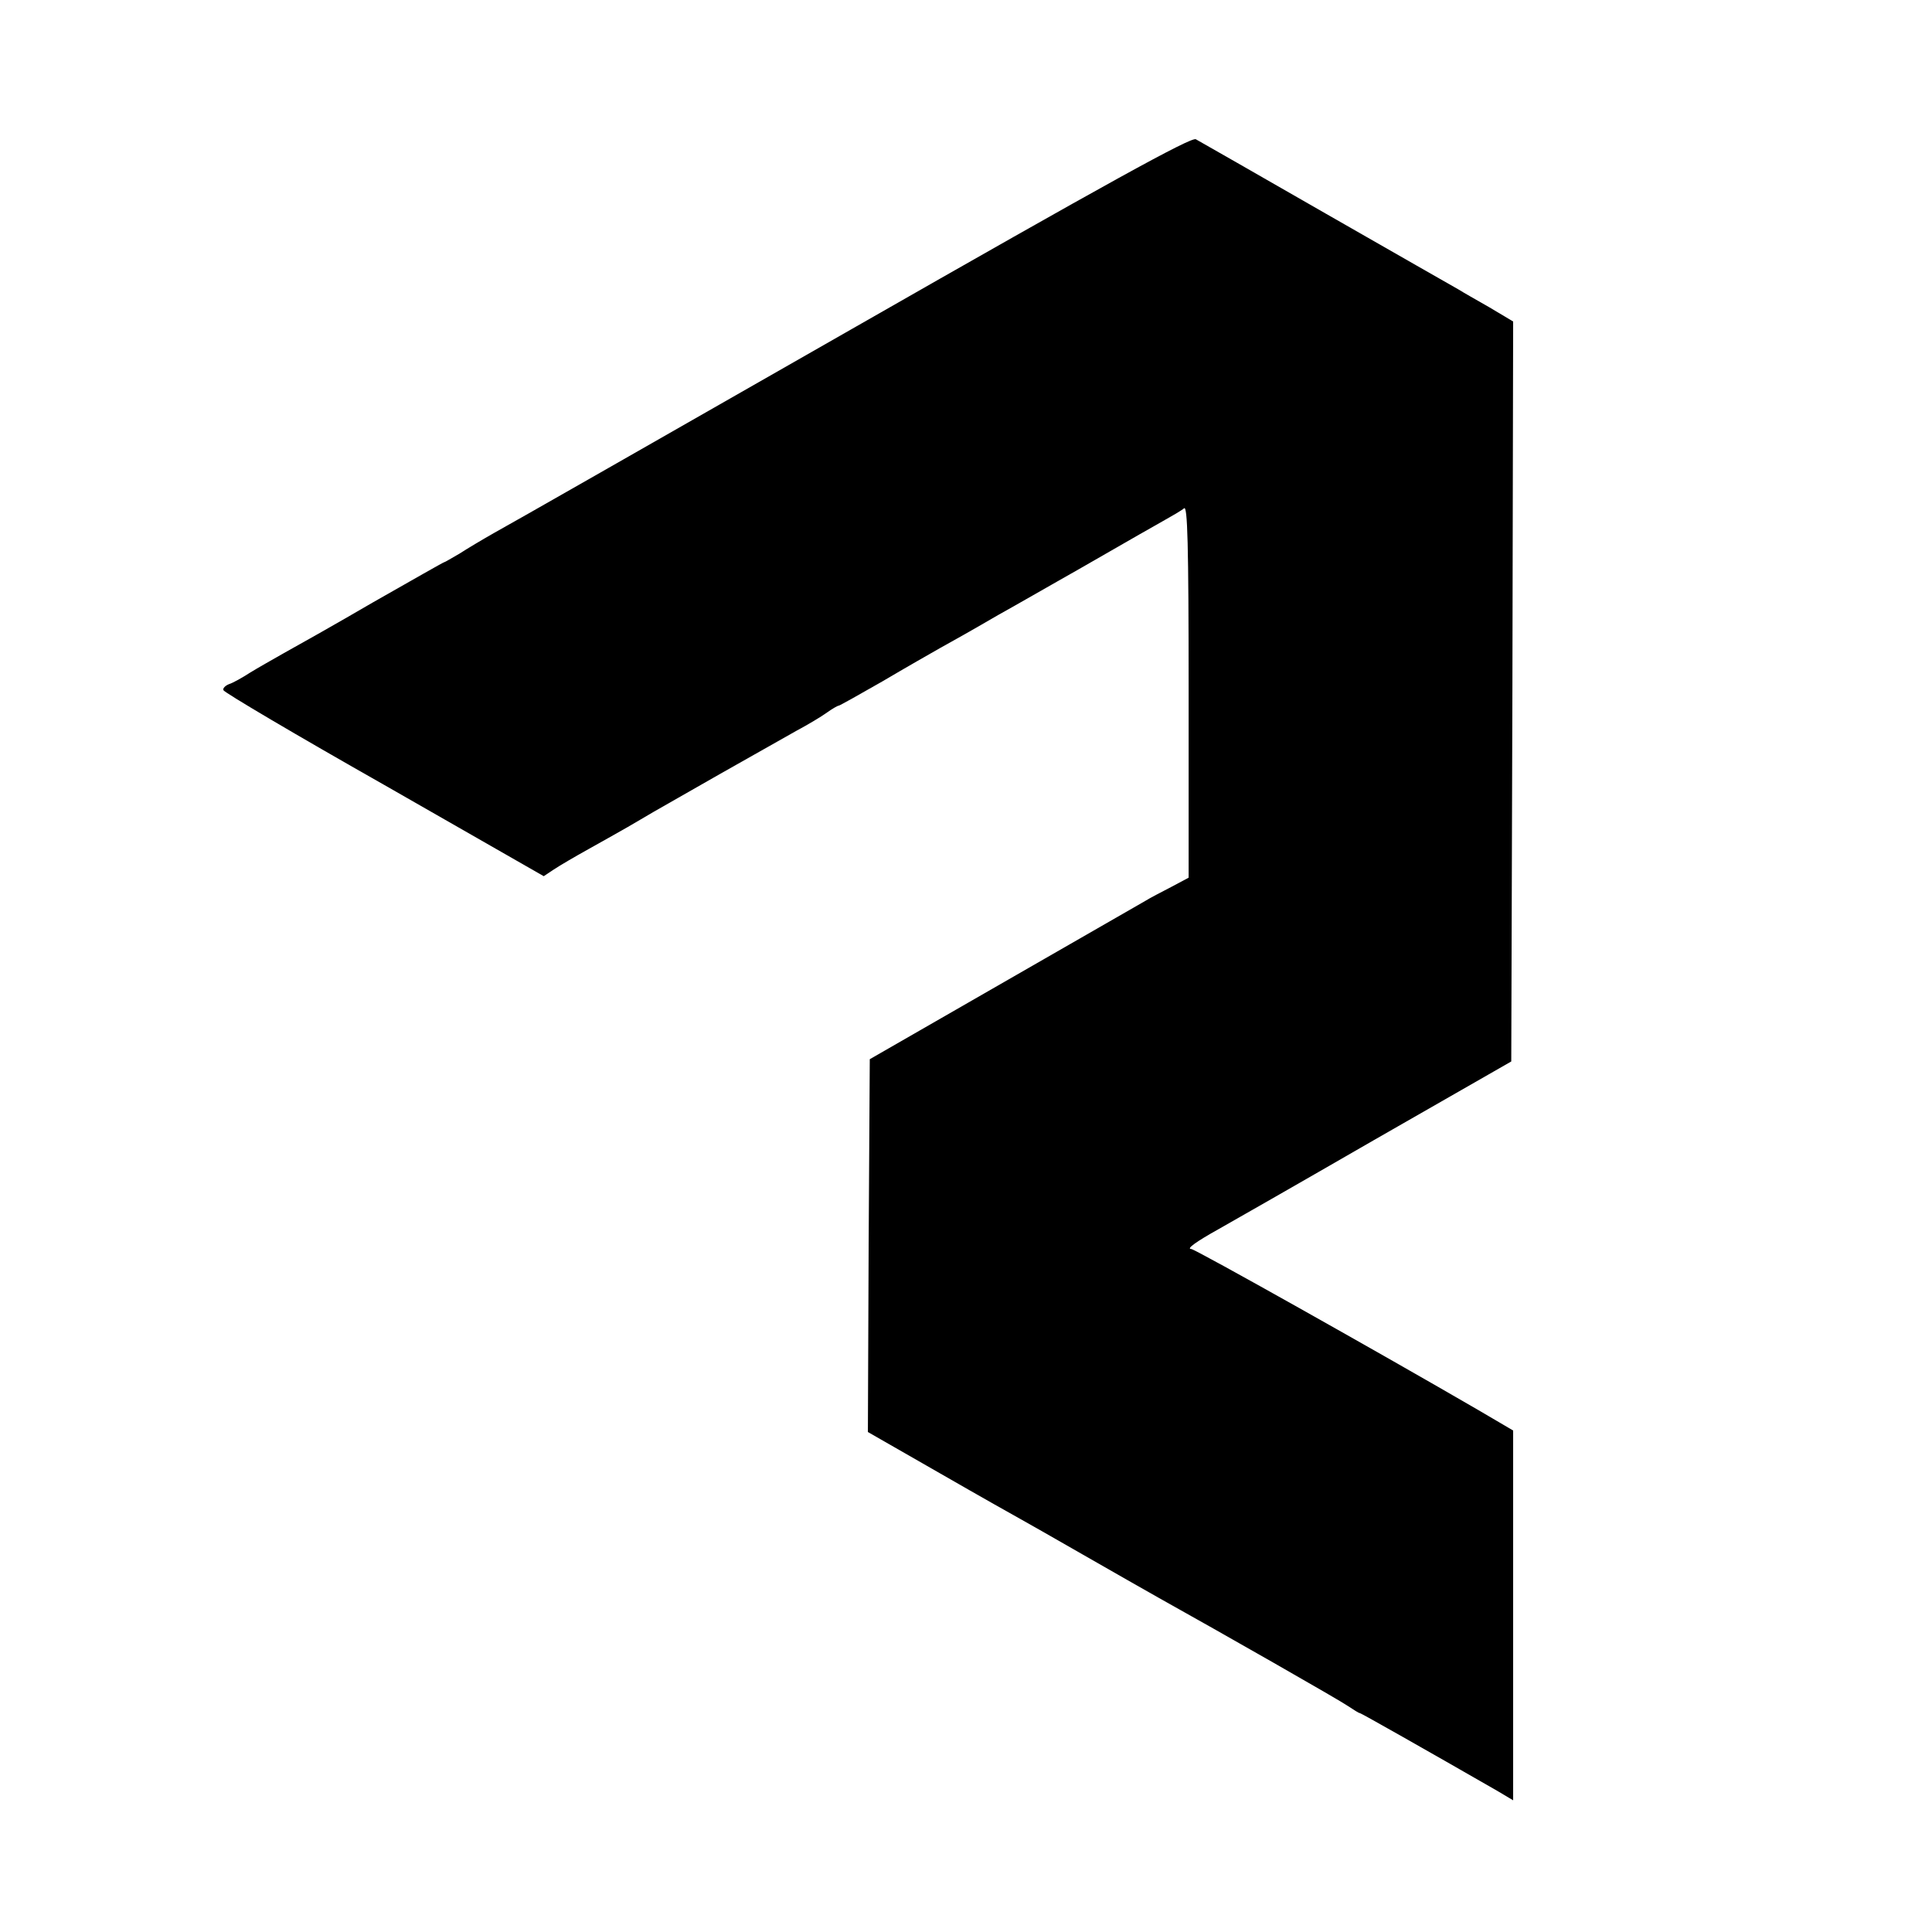 <?xml version="1.0" standalone="no"?>
<!DOCTYPE svg PUBLIC "-//W3C//DTD SVG 20010904//EN"
 "http://www.w3.org/TR/2001/REC-SVG-20010904/DTD/svg10.dtd">
<svg version="1.0" xmlns="http://www.w3.org/2000/svg"
 width="512pt" height="512pt" viewBox="0 0 512 512"
 preserveAspectRatio="xMidYMid meet">
<g transform="translate(0,512) scale(0.1,-0.1)"
fill="#000000" stroke="none">
<path d="M2259 4249 c-492 -281 -919 -525 -949 -541 -30 -17 -72 -42 -92 -55
-21 -12 -39 -23 -41 -23 -2 0 -86 -48 -188 -106 -101 -59 -208 -119 -237 -135
-28 -16 -69 -39 -90 -52 -20 -13 -45 -27 -55 -30 -10 -4 -17 -11 -15 -16 2 -6
193 -119 426 -251 l423 -242 27 18 c15 10 56 34 92 54 36 20 82 46 103 58 20
12 52 30 70 41 17 10 97 55 177 101 80 45 170 96 200 113 30 16 67 38 82 49
14 10 28 18 31 18 2 0 54 29 115 64 61 36 131 76 154 89 24 13 93 52 153 87
61 34 130 74 155 88 25 14 88 50 140 80 52 30 115 66 140 80 25 14 51 29 58
35 9 7 12 -91 12 -485 l0 -494 -47 -25 c-25 -13 -56 -29 -67 -36 -12 -7 -181
-104 -376 -216 l-355 -204 -3 -494 -2 -494 192 -110 c106 -61 202 -115 213
-121 11 -6 85 -48 165 -94 80 -46 170 -97 200 -114 165 -92 479 -271 502 -287
15 -10 29 -19 32 -19 3 0 176 -98 364 -206 l42 -25 0 490 0 490 -92 54 c-258
150 -751 427 -761 427 -14 0 12 19 73 53 25 14 209 119 410 235 l365 209 3
981 2 980 -62 37 c-35 20 -72 41 -83 48 -11 6 -168 96 -350 200 -181 104 -337
193 -346 198 -13 6 -233 -115 -910 -502z"/>
</g>
</svg>
